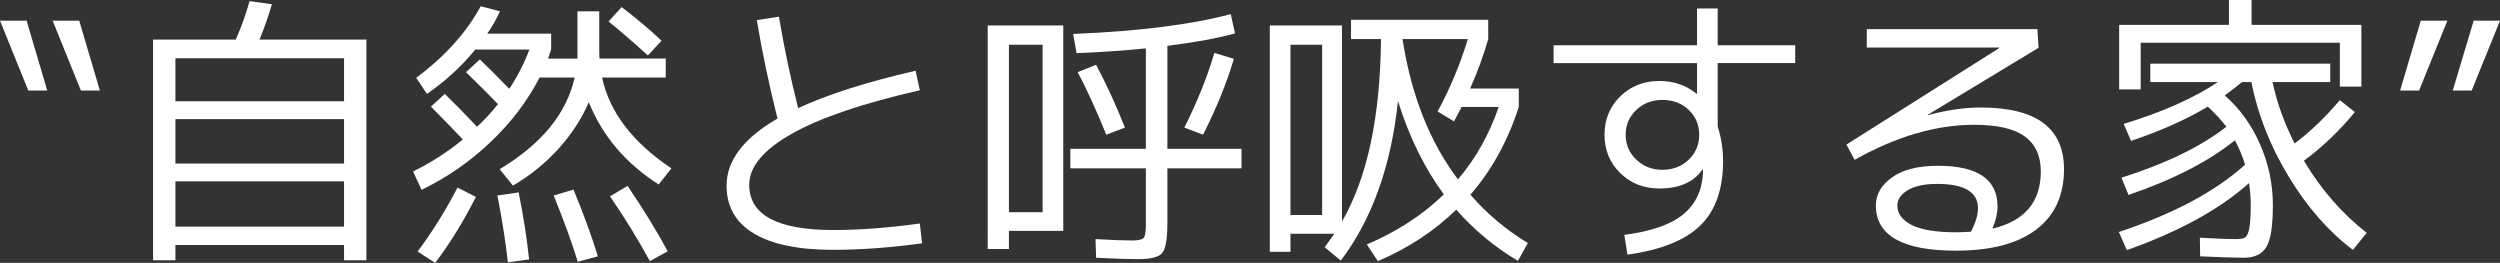 <?xml version="1.0" encoding="UTF-8"?><svg id="_レイヤー_2" xmlns="http://www.w3.org/2000/svg" width="441.8" height="46.45" viewBox="0 0 441.8 46.45"><rect x="0" y="0" width="441.8" height="46.45" fill="#333333" stroke="none"/><g id="_ふれあい公園"><path d="M0,3.65h4.7l3.65,12.35h-3.35L0,3.65ZM9.3,3.65h4.7l3.65,12.35h-3.35L9.3,3.65Z" style="fill:#fff; stroke-width:0px;"/><path d="M31,43.3v2.7h-3.95V7h14.6c.93-2.03,1.75-4.3,2.45-6.8l3.95.55c-.7,2.37-1.43,4.45-2.2,6.25h18.9v39h-3.95v-2.7h-29.8ZM60.8,17.9v-7.6h-29.8v7.6h29.8ZM31,28.9h29.8v-7.85h-29.8v7.85ZM31,40.05h29.8v-8h-29.8v8Z" style="fill:#fff; stroke-width:0px;"/><path d="M102.05,2h3.85v7c0,.6.02,1.05.05,1.35h11.7v3.35h-11.25c1.3,6.1,5.38,11.45,12.25,16.05l-2.25,2.85c-5.83-3.73-9.95-8.58-12.35-14.55-1.23,2.9-3.01,5.63-5.32,8.2-2.32,2.57-5.01,4.75-8.08,6.55l-2.35-2.9c7.43-4.47,11.85-9.87,13.25-16.2h-6.2c-2.1,4.1-4.97,7.88-8.6,11.35-3.63,3.47-7.72,6.3-12.25,8.5l-1.5-3.25c3.07-1.5,6-3.38,8.8-5.65-1.87-1.97-3.75-3.9-5.65-5.8l2.45-2.25c1.73,1.67,3.63,3.6,5.7,5.8,1.37-1.27,2.6-2.6,3.7-4-1.27-1.33-3.15-3.22-5.65-5.65l2.45-2.25c1.17,1.1,2.9,2.83,5.2,5.2,1.5-2.27,2.68-4.58,3.55-6.95h-9.55c-2.43,2.97-5.28,5.58-8.55,7.85l-1.9-2.85c5.07-3.77,8.87-7.98,11.4-12.65l3.4.9c-.63,1.4-1.38,2.72-2.25,3.95h11.3v2.8c-.07.23-.25.77-.55,1.6h5.2V2ZM73.8,44.45c2.57-3.43,4.92-7.2,7.05-11.3l3.25,1.65c-2.27,4.47-4.67,8.35-7.2,11.65l-3.1-2ZM89.75,46.35c-.4-3.63-1.02-7.57-1.85-11.8l3.75-.55c.83,4.07,1.45,8.02,1.85,11.85l-3.75.5ZM102.1,46.25c-1.03-3.37-2.45-7.27-4.25-11.7l3.5-1.05c1.87,4.53,3.3,8.47,4.3,11.8l-3.55.95ZM107.55,3.8l2.3-2.55c2.83,2.17,5.18,4.15,7.05,5.95l-2.4,2.6c-2.57-2.33-4.88-4.33-6.95-6ZM114.85,46.15c-2.13-3.9-4.48-7.72-7.05-11.45l3.1-1.85c2.77,4.07,5.13,7.92,7.1,11.55l-3.15,1.75Z" style="fill:#fff; stroke-width:0px;"/><path d="M133.75,3.55l3.9-.6c.93,5.53,2.07,10.92,3.4,16.15,5.27-2.43,12.18-4.63,20.75-6.6l.75,3.45c-10.1,2.3-17.65,4.87-22.65,7.7-5,2.83-7.5,5.83-7.5,9,0,5.33,4.95,8,14.85,8,4.57,0,9.67-.38,15.3-1.15l.4,3.5c-5.67.77-10.9,1.15-15.7,1.15-6.17,0-10.85-.97-14.05-2.9-3.2-1.93-4.8-4.75-4.8-8.45,0-4.43,3-8.38,9-11.85-1.53-6.1-2.75-11.9-3.65-17.4Z" style="fill:#fff; stroke-width:0px;"/><path d="M178.3,40.8v3.2h-3.75V4.5h13.35v36.3h-9.6ZM178.3,37.5h5.95V7.9h-5.95v29.6ZM189.65,6c11.5-.47,20.78-1.63,27.85-3.5l.75,3.4c-2.97.83-6.95,1.57-11.95,2.2v18.2h13.1v3.45h-13.1v9.75c0,2.77-.31,4.51-.93,5.23-.62.72-2.06,1.07-4.32,1.07-1.57,0-4.02-.08-7.35-.25l-.1-3.3c2.93.17,5.08.25,6.45.25,1.1,0,1.78-.15,2.05-.45.27-.3.4-1.13.4-2.5v-9.8h-13.35v-3.45h13.35V8.55c-3.17.33-7.25.62-12.25.85l-.6-3.4ZM193.7,11.45c1.8,3.37,3.5,7.07,5.1,11.1l-3.3,1.25c-1.83-4.5-3.52-8.18-5.05-11.05l3.25-1.3ZM218.05,10.4c-1.3,4.37-3.12,8.83-5.45,13.4l-3.3-1.25c2.3-4.6,4.07-9,5.3-13.2l3.45,1.05Z" style="fill:#fff; stroke-width:0px;"/><path d="M238.75,6.9v-3.4h24.25v3.4c-.8,2.83-1.87,5.75-3.2,8.75h8.6v3.25c-1.93,6-4.78,11.17-8.55,15.5,2.87,3.33,6.25,6.18,10.15,8.55l-1.75,3.15c-4.1-2.43-7.73-5.45-10.9-9.05-3.87,3.77-8.48,6.8-13.85,9.1l-1.95-2.95c5.33-2.27,9.87-5.22,13.6-8.85-3.43-4.67-6.13-10.17-8.1-16.5-1.2,11.47-4.57,20.87-10.1,28.2l-2.85-2.35c.23-.3.8-1.1,1.7-2.4h-7.75v3.2h-3.65V4.5h12.75v34.65c4.47-7.7,6.77-18.45,6.9-32.25h-5.3ZM228.05,38h5.6V7.9h-5.6v30.1ZM257.65,31.7c3.13-3.67,5.53-7.93,7.2-12.8h-6.55l-1.35,2.55-2.9-1.75c2.17-3.97,3.95-8.23,5.35-12.8h-11.55c1.53,9.9,4.8,18.17,9.8,24.8Z" style="fill:#fff; stroke-width:0px;"/><path d="M274.55,8h25.35V1.5h3.65v6.5h13.7v3.15h-13.7v11.2c.63,1.97.95,4.02.95,6.15,0,4.93-1.33,8.71-4,11.33-2.67,2.62-6.97,4.34-12.9,5.17l-.55-3.5c4.7-.6,8.15-1.79,10.35-3.57,2.2-1.78,3.38-4.22,3.55-7.32v-.65h-.1c-1.53,2.23-4.07,3.35-7.6,3.35-2.77,0-5.07-.91-6.92-2.72-1.85-1.82-2.78-4.08-2.78-6.78s.93-4.96,2.78-6.77c1.85-1.82,4.16-2.73,6.92-2.73,2.53,0,4.72.75,6.55,2.25h.1v-5.4h-25.35v-3.15ZM289.17,19.43c-1.25,1.18-1.88,2.64-1.88,4.38s.62,3.2,1.88,4.4c1.25,1.2,2.79,1.8,4.62,1.8s3.42-.6,4.65-1.8c1.23-1.2,1.85-2.67,1.85-4.4s-.62-3.19-1.85-4.38c-1.23-1.18-2.78-1.77-4.65-1.77s-3.38.59-4.62,1.77Z" style="fill:#fff; stroke-width:0px;"/><path d="M352.1,40.4c5.7-1.33,8.55-4.7,8.55-10.1,0-2.77-.95-4.83-2.85-6.2-1.9-1.37-4.87-2.05-8.9-2.05-6.77,0-13.82,2.07-21.15,6.2l-1.45-2.7,27-17.05v-.1h-23.4v-3.25h30.15l.2,3.3-19.6,11.85.05.05c3.33-.9,6.45-1.35,9.35-1.35,9.8,0,14.7,3.63,14.7,10.9,0,4.63-1.64,8.19-4.92,10.68-3.28,2.48-8.01,3.72-14.18,3.72-9.43,0-14.15-2.67-14.15-8,0-1.93.95-3.58,2.85-4.95,1.9-1.37,4.62-2.05,8.15-2.05,7,0,10.5,2.4,10.5,7.2,0,1.17-.3,2.47-.9,3.9ZM348.3,40.95c.83-1.57,1.25-2.95,1.25-4.15,0-2.87-2.42-4.3-7.25-4.3-2.23,0-3.96.38-5.18,1.12-1.22.75-1.82,1.64-1.82,2.68,0,1.47.86,2.62,2.57,3.48,1.72.85,4.31,1.27,7.77,1.27.63,0,1.52-.03,2.65-.1Z" style="fill:#fff; stroke-width:0px;"/><path d="M388.75,42c2.63.17,4.8.25,6.5.25.73,0,1.25-.11,1.55-.32.3-.22.53-.75.7-1.6.17-.85.25-2.21.25-4.08,0-1.33-.1-2.63-.3-3.9-5.17,4.63-12.37,8.58-21.6,11.85l-1.4-3.2c9.63-3.2,17.07-7.17,22.3-11.9-.47-1.53-1.07-2.97-1.8-4.3-4.7,3.77-10.97,6.98-18.8,9.65l-1.25-3.05c7.83-2.47,14.02-5.47,18.55-9-1-1.3-2.1-2.48-3.3-3.55-3.7,2.23-8.22,4.25-13.55,6.05l-1.3-3c6.87-2.1,12.42-4.57,16.65-7.4h-11.95v-3.25h31.8v3.25h-10.2c.77,3.63,2.07,7.25,3.9,10.85,2.67-1.97,5.33-4.52,8-7.65l2.65,2.1c-2.7,3.3-5.7,6.17-9,8.6,3.03,5.1,6.73,9.35,11.1,12.75l-2.45,3c-4.27-3.2-8.04-7.5-11.32-12.9-3.28-5.4-5.49-10.98-6.62-16.75h-1.65c-1.13.93-2.15,1.72-3.05,2.35,2.67,2.37,4.75,5.26,6.25,8.68,1.5,3.42,2.25,6.99,2.25,10.72s-.38,6.13-1.15,7.4c-.77,1.27-2.1,1.9-4,1.9-1.37,0-3.93-.08-7.7-.25l-.05-3.3ZM413.5,7.55h-35.2v8.25h-3.8V4.4h19.4V0h4v4.4h19.4v10.9h-3.8v-7.75Z" style="fill:#fff; stroke-width:0px;"/><path d="M427.5,16h-3.35l3.65-12.35h4.7l-5,12.35ZM436.8,16h-3.35l3.7-12.35h4.65l-5,12.35Z" style="fill:#fff; stroke-width:0px;"/></g></svg>